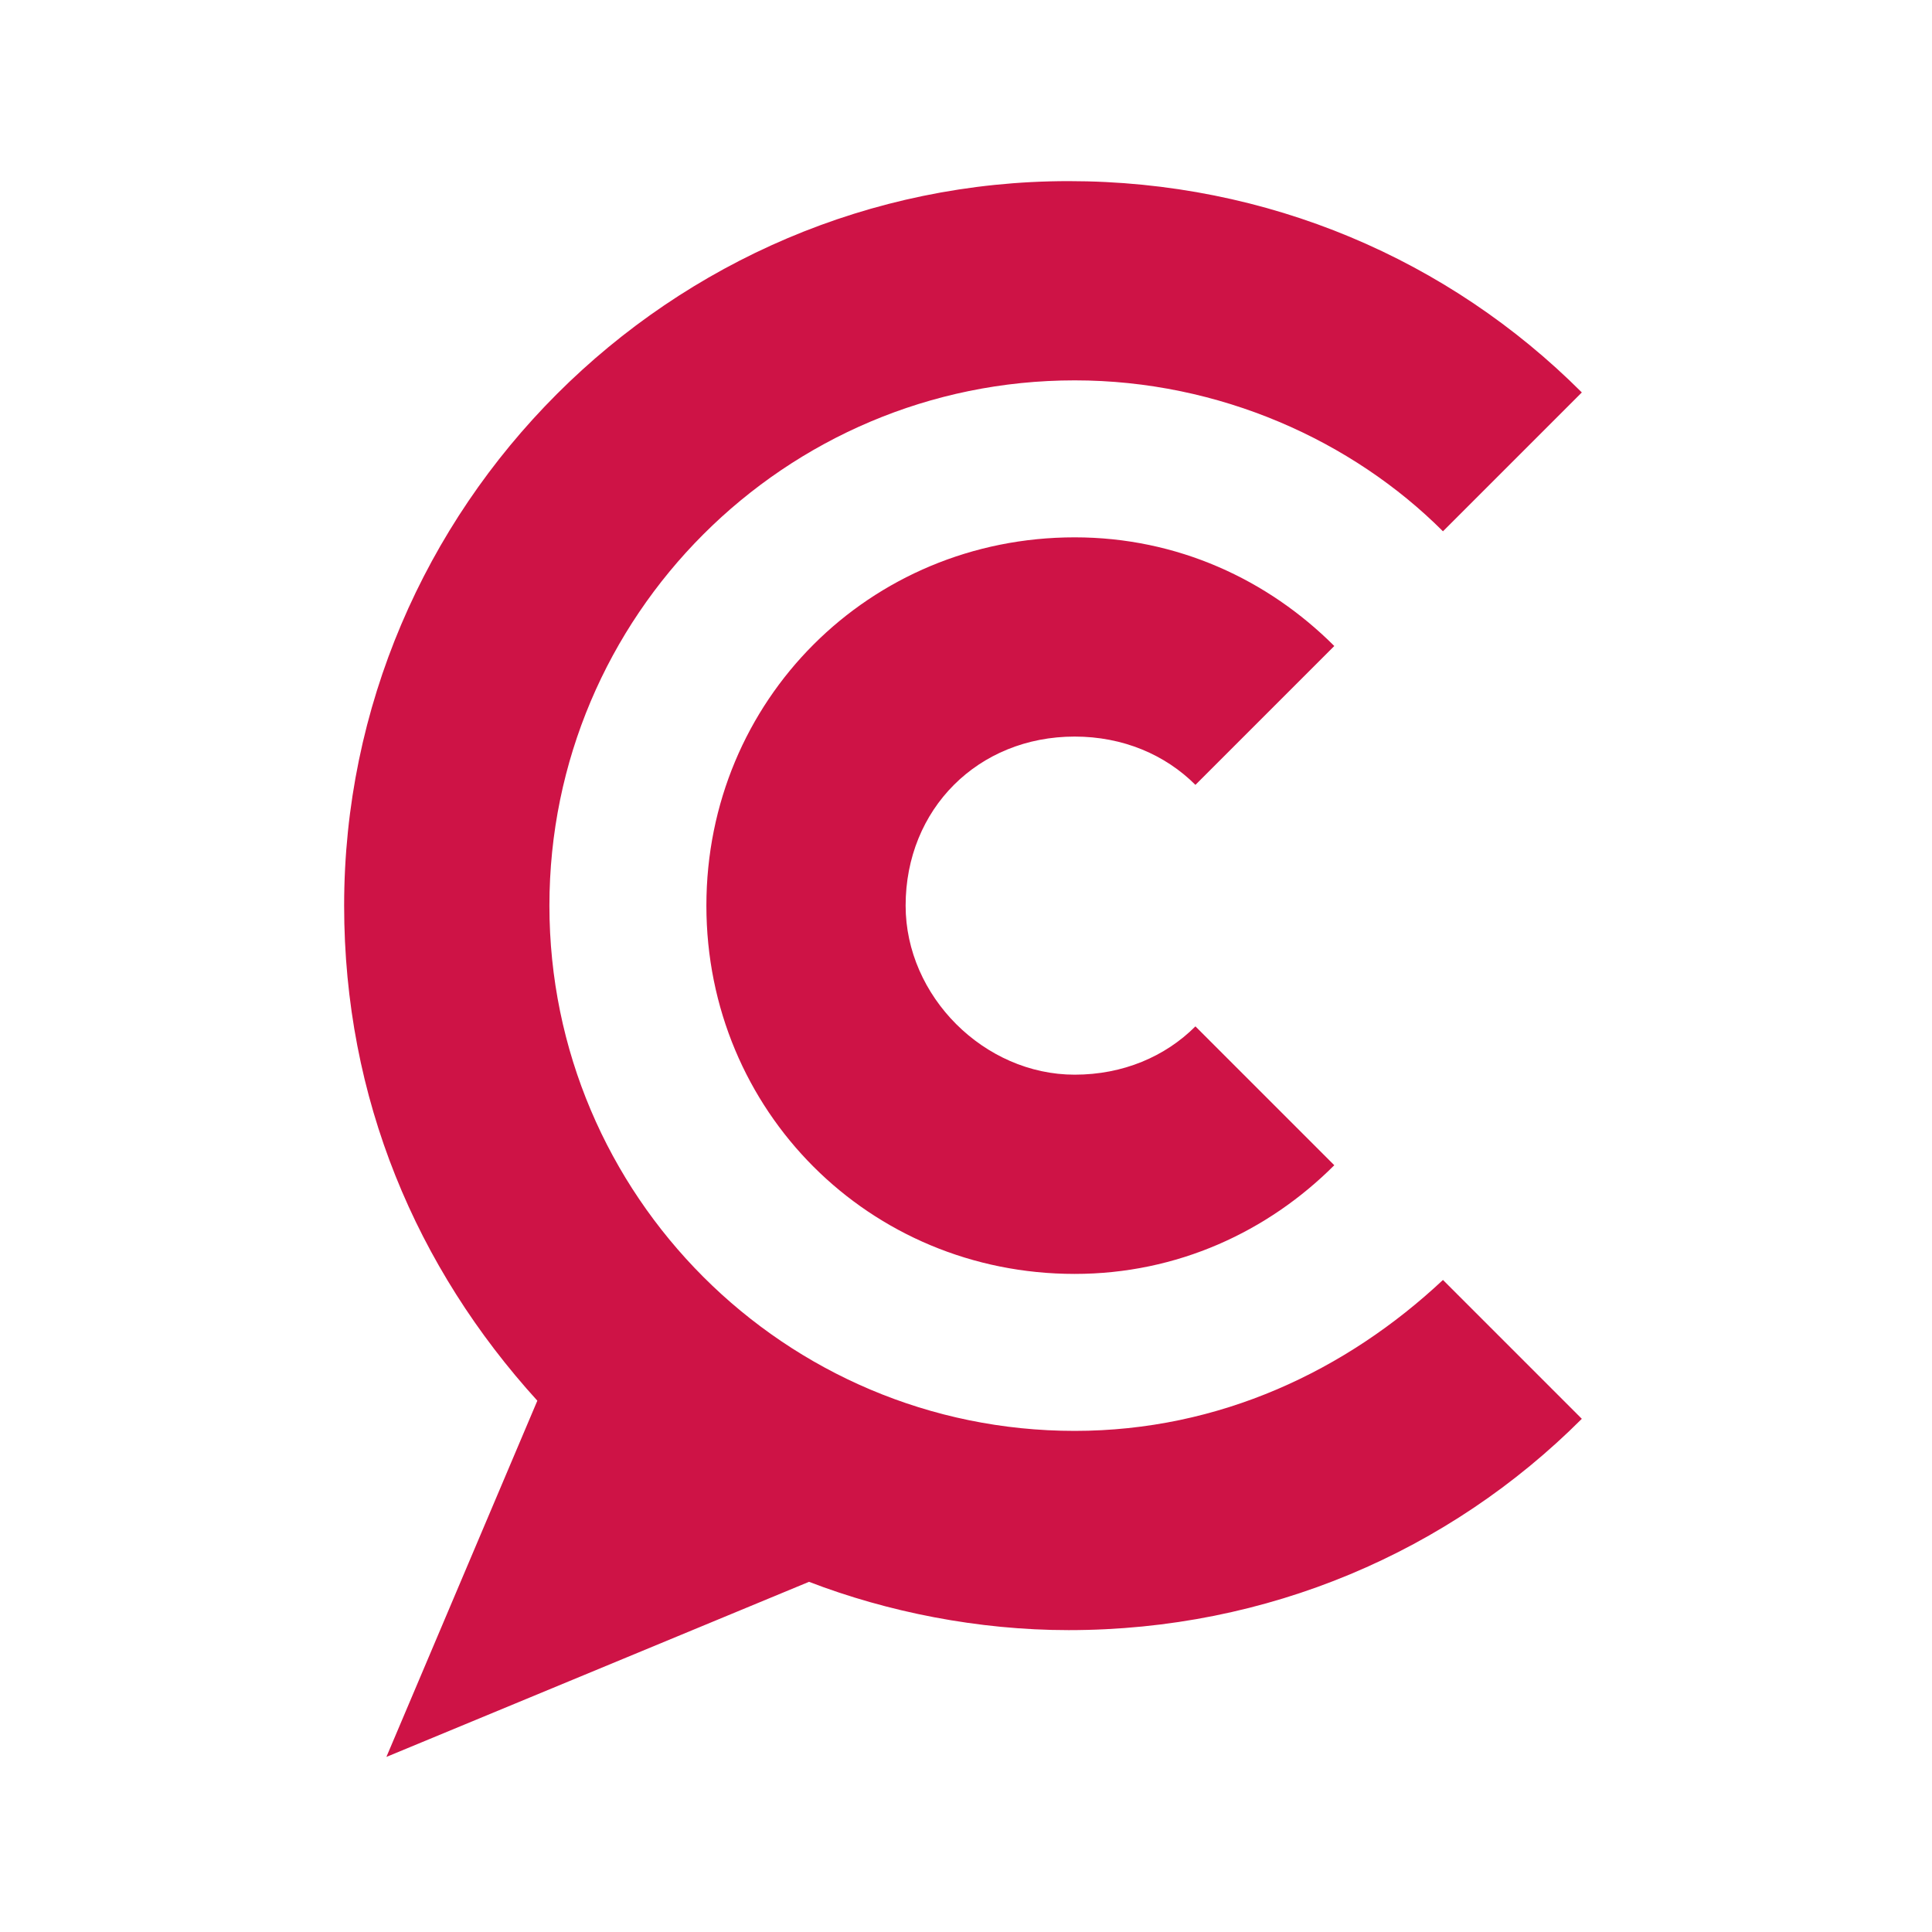 <?xml version="1.0" encoding="utf-8"?>
<!-- Generator: Adobe Illustrator 24.1.0, SVG Export Plug-In . SVG Version: 6.00 Build 0)  -->
<svg version="1.1" id="Layer_1" xmlns="http://www.w3.org/2000/svg" xmlns:xlink="http://www.w3.org/1999/xlink" x="0px" y="0px"
	 width="32px" height="32px" viewBox="0 0 32 32" style="enable-background:new 0 0 32 32;" xml:space="preserve">
<style type="text/css">
	.st0{fill-rule:evenodd;clip-rule:evenodd;fill:#CE1346;}
</style>
<g>
	<g>
		<path class="st0" d="M17.8,12.2c0.8,0,1.5,0.3,2,0.8l2.3-2.3c-1.1-1.1-2.6-1.8-4.3-1.8c-3.4,0-6.1,2.7-6.1,6.1
			c0,3.4,2.7,6.1,6.1,6.1c1.7,0,3.2-0.7,4.3-1.8l-2.3-2.3c-0.5,0.5-1.2,0.8-2,0.8c-1.5,0-2.8-1.3-2.8-2.8
			C15,13.4,16.2,12.2,17.8,12.2z"/>
		<path class="st0" d="M17.8,23.7c-4.8,0-8.7-3.9-8.7-8.7c0-4.8,3.9-8.7,8.7-8.7c2.4,0,4.6,1,6.1,2.5l2.3-2.3
			c-2.2-2.2-5.2-3.5-8.5-3.5c-6.6,0-12,5.4-12,12c0,3.2,1.2,6,3.2,8.2l-2.5,5.9l7-2.9c1.3,0.5,2.8,0.8,4.3,0.8
			c3.3,0,6.3-1.3,8.5-3.5l-2.3-2.3C22.3,22.7,20.2,23.7,17.8,23.7z"/>
	</g>
</g>
</svg>
